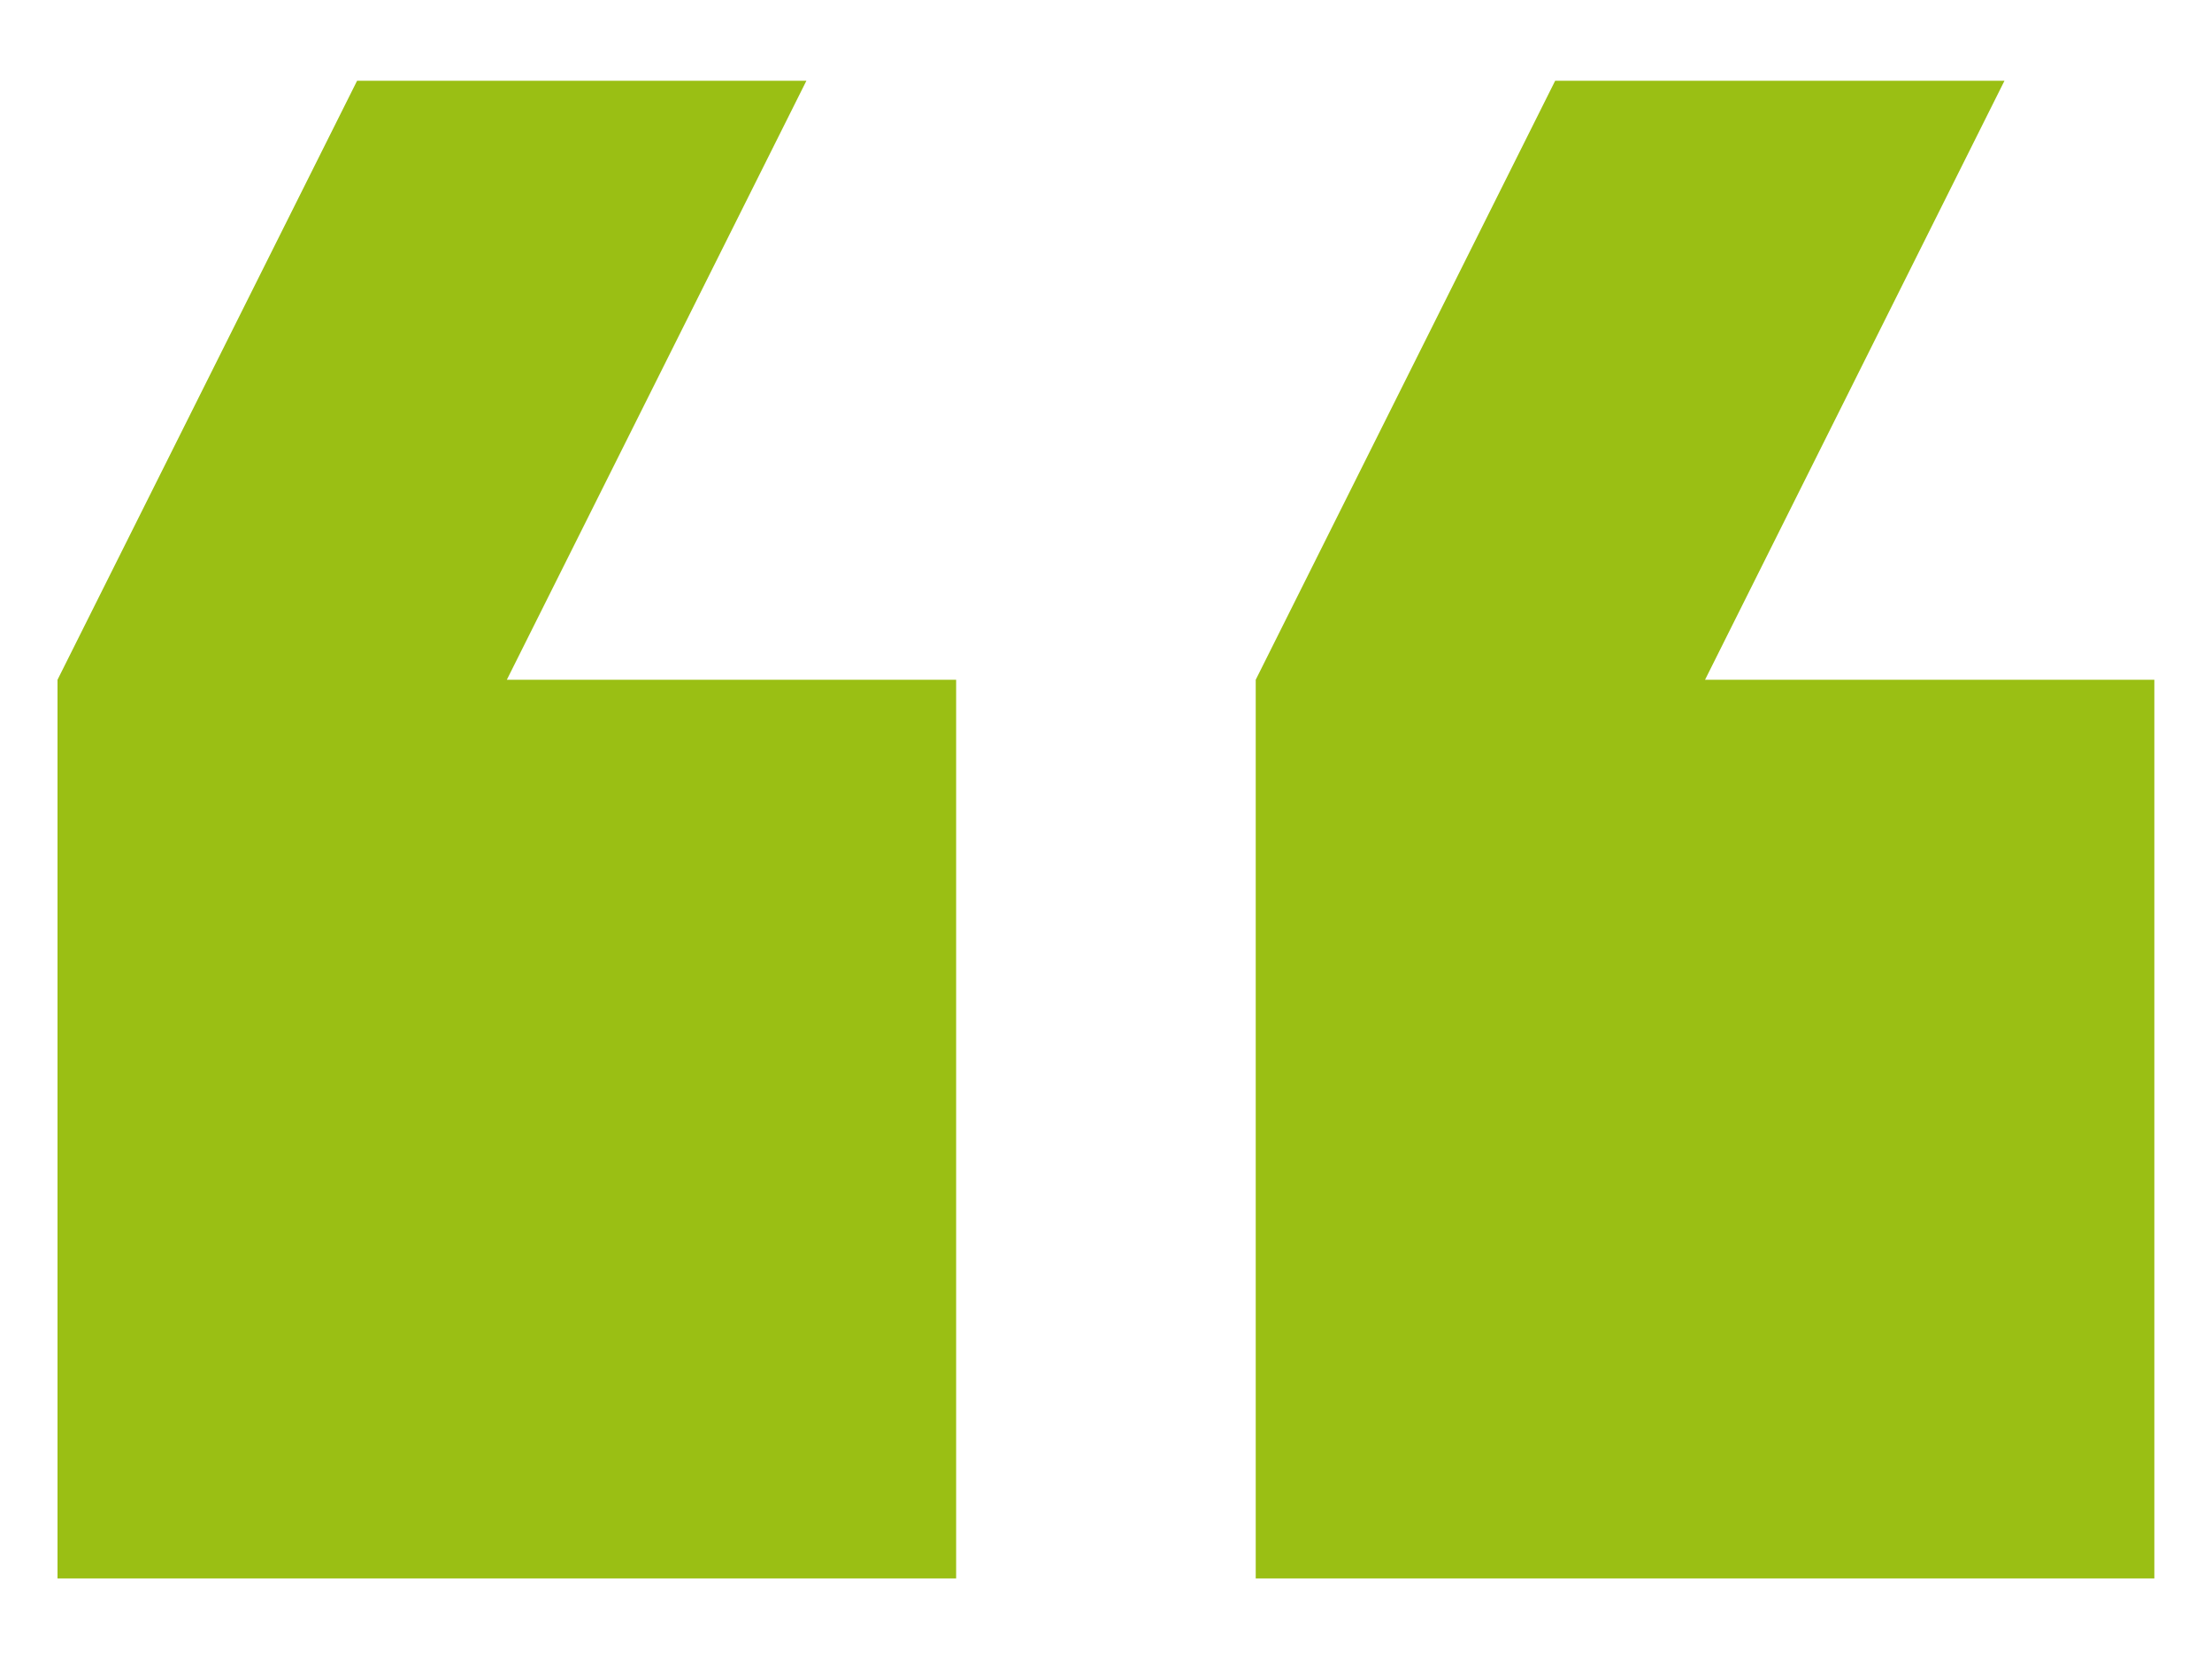 <svg width="16" height="12" viewBox="0 0 16 12" fill="none" xmlns="http://www.w3.org/2000/svg">
<path d="M5.833 0.584L3.666 4.917H6.916V11.417H0.416V4.917L2.583 0.584H5.833ZM14.499 0.584L12.333 4.917H15.583V11.417H9.083V4.917L11.249 0.584H14.499Z" fill="#9ABF14"/>
</svg>
